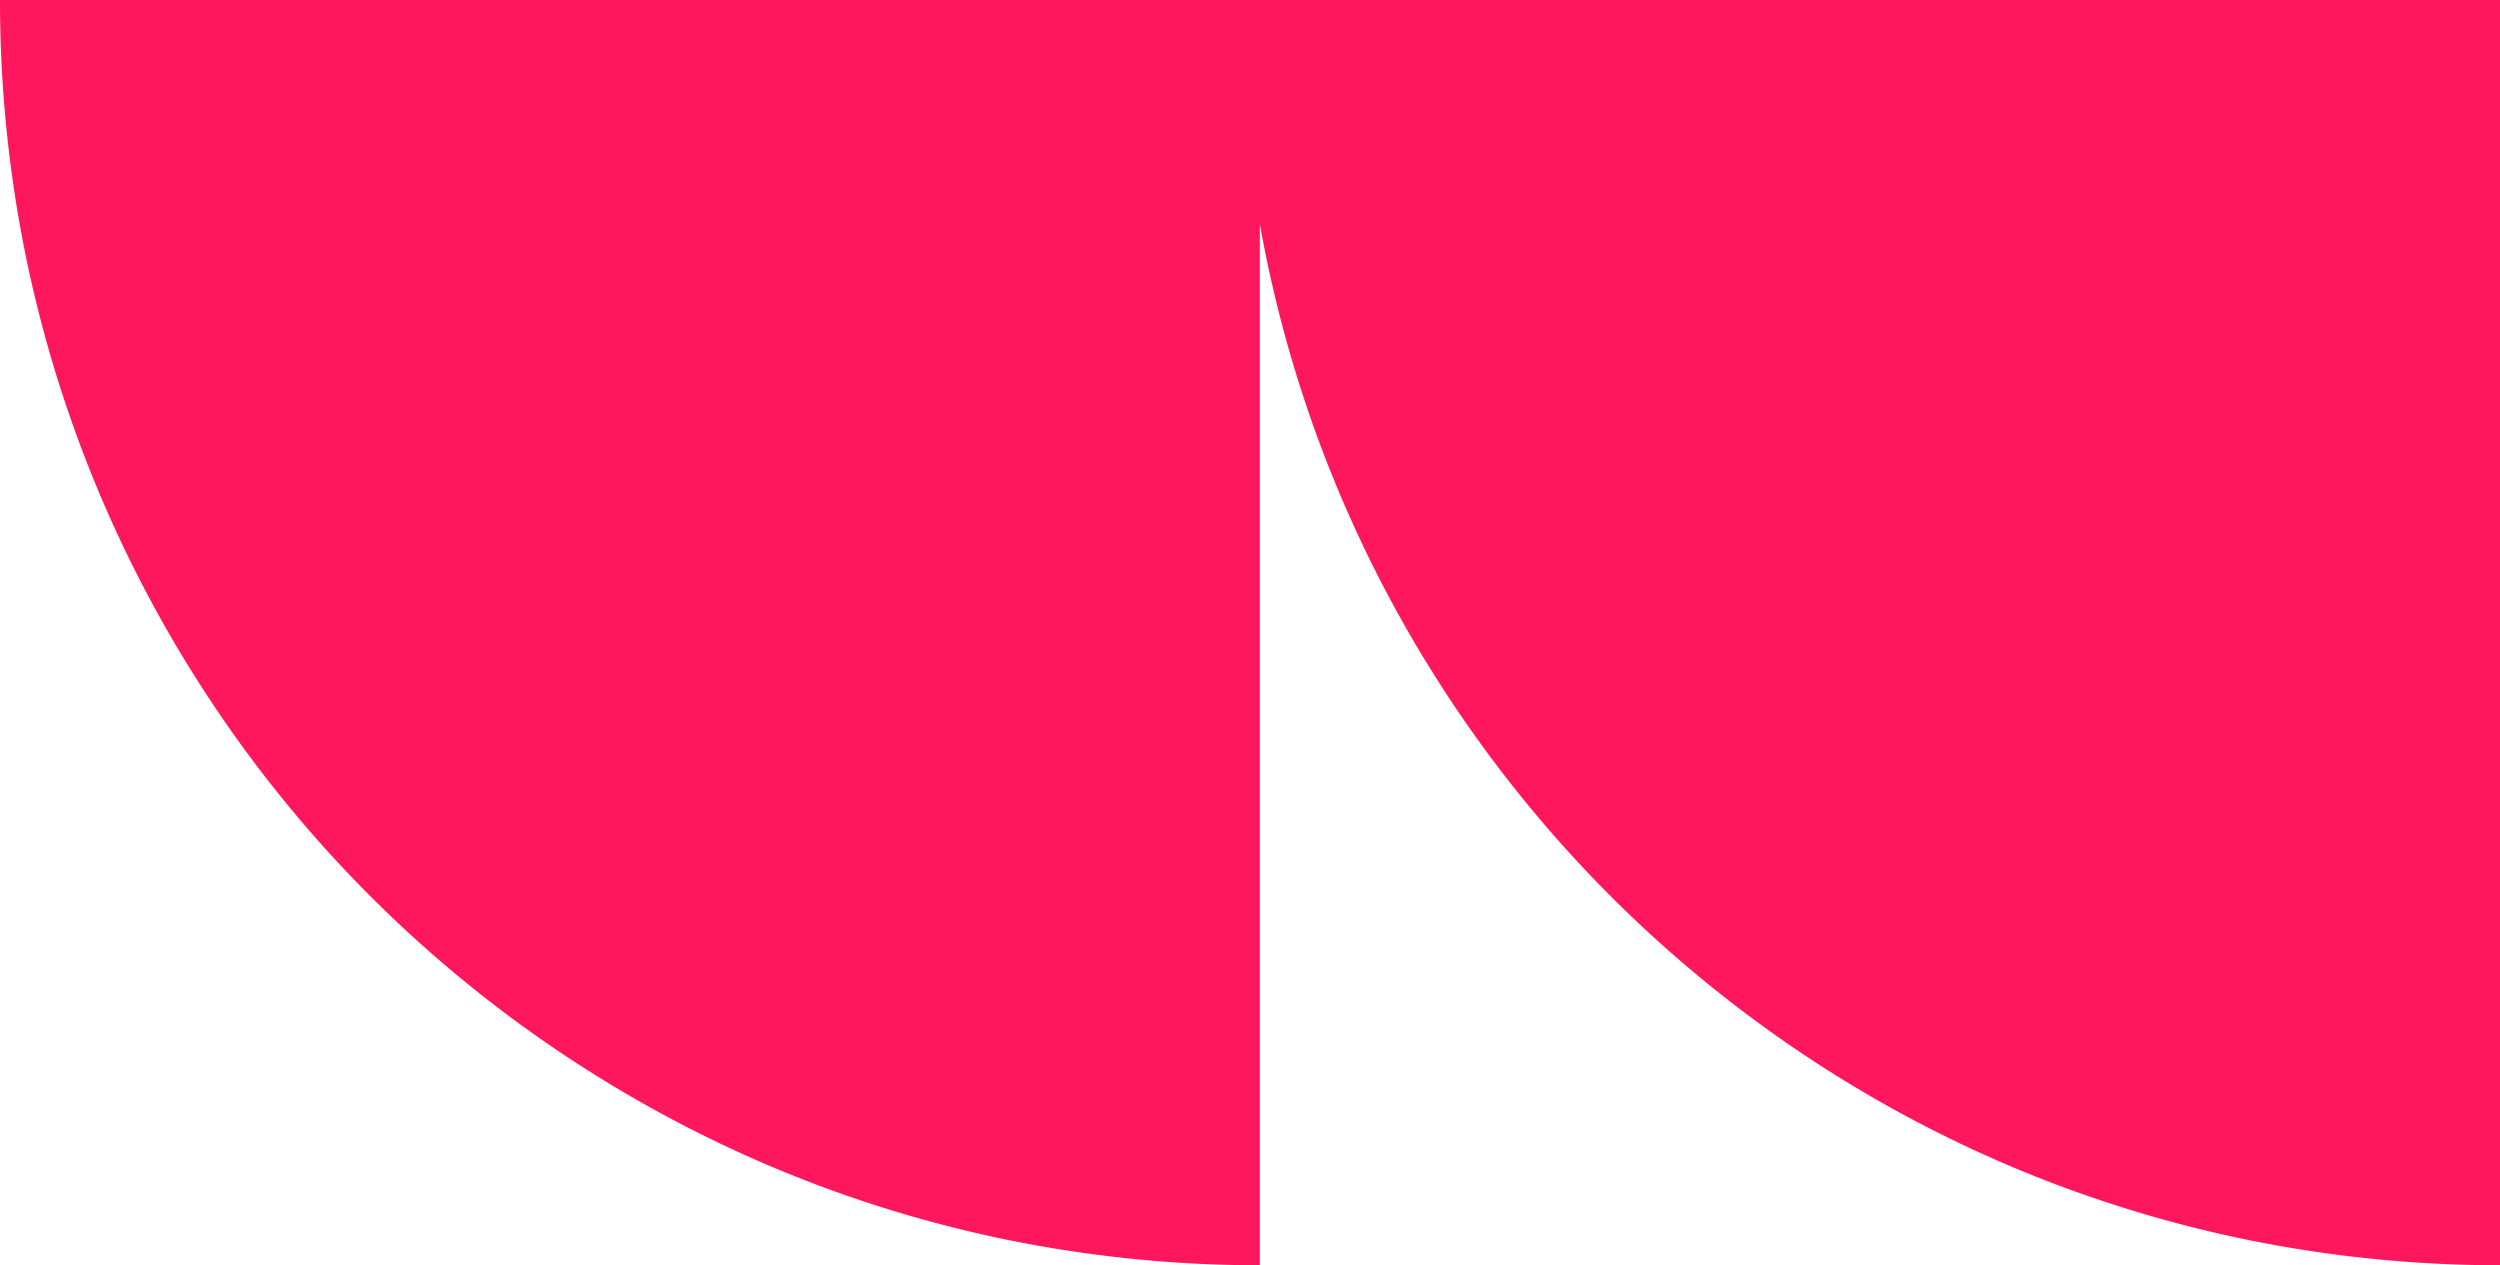 <svg xmlns="http://www.w3.org/2000/svg" width="164" height="83.001" viewBox="0 0 164 83.001">
  <path id="Union_92" data-name="Union 92" d="M81.354,68.306q-.181-1.02-.388-2.033a82.819,82.819,0,0,0-4.816-15.58,83.132,83.132,0,0,0-7.619-14.1A83.5,83.5,0,0,0,58.439,24.31,83.284,83.284,0,0,0,46.208,14.176,82.471,82.471,0,0,0,32.169,6.523,81.943,81.943,0,0,0,16.656,1.687,82.916,82.916,0,0,0,0,0V83H164v-.01a83.925,83.925,0,0,0-1.678-16.717,83,83,0,0,0-48.8-59.75A81.943,81.943,0,0,0,98.01,1.687,82.916,82.916,0,0,0,81.354,0Z" transform="translate(164 83.001) rotate(180)" fill="#ff175e"/>
</svg>
